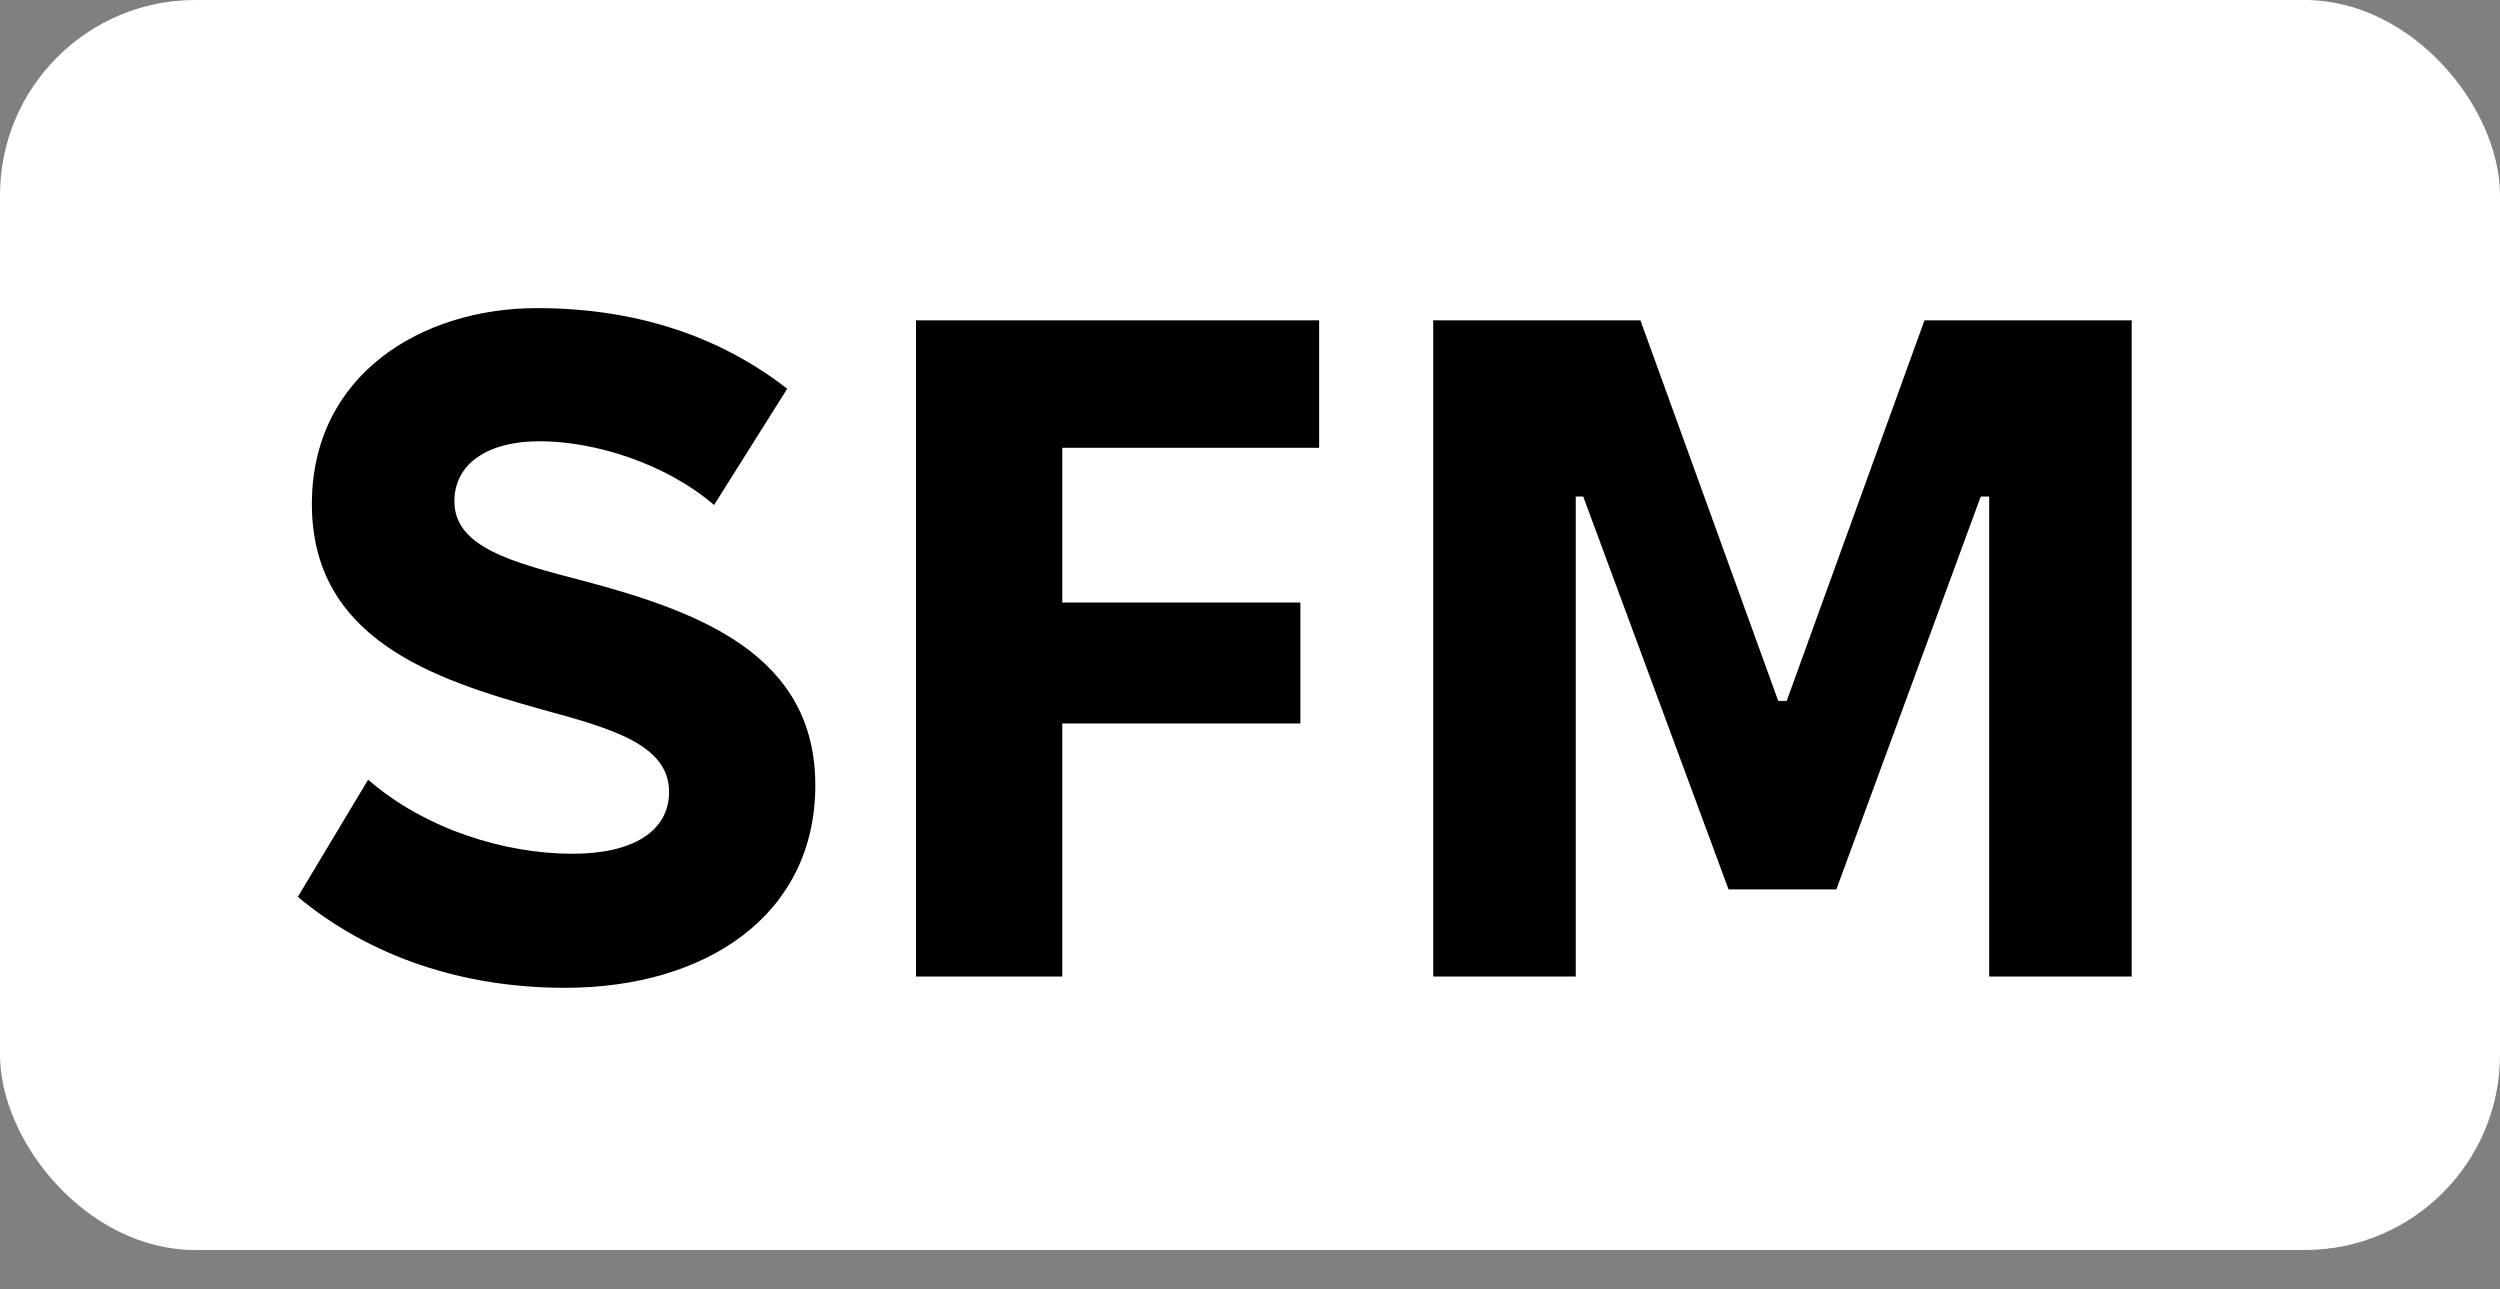 <?xml version="1.0" encoding="UTF-8"?> <svg xmlns="http://www.w3.org/2000/svg" width="64" height="33" viewBox="0 0 64 33" fill="none"><rect x="0" y="0" width="64" height="33" fill="#808080" stroke="none"/><rect width="64" height="32" rx="5" fill="white"></rect><path d="M14.464 25.288C11.848 25.288 9.472 24.496 7.624 22.96L9.424 19.96C10.888 21.232 12.928 21.856 14.656 21.856C16.24 21.856 17.128 21.256 17.128 20.272C17.128 19.048 15.616 18.64 13.864 18.16C11.104 17.392 7.984 16.36 7.984 12.904C7.984 9.592 10.792 7.888 13.744 7.888C16.288 7.888 18.424 8.608 20.152 9.952L18.28 12.928C17.056 11.872 15.232 11.296 13.816 11.296C12.448 11.296 11.632 11.896 11.632 12.832C11.632 14.008 13.096 14.392 14.944 14.872C17.92 15.664 20.872 16.768 20.872 20.104C20.872 23.416 18.088 25.288 14.464 25.288ZM23.45 25V8.2H33.77V11.464H27.194V15.424H33.29V18.52H27.194V25H23.45ZM36.691 25V8.2H41.995L45.523 17.944H45.739L49.267 8.2H54.571V25H50.923V12.712H50.707L47.011 22.768H44.251L40.531 12.712H40.339V25H36.691Z" fill="black"></path></svg> 